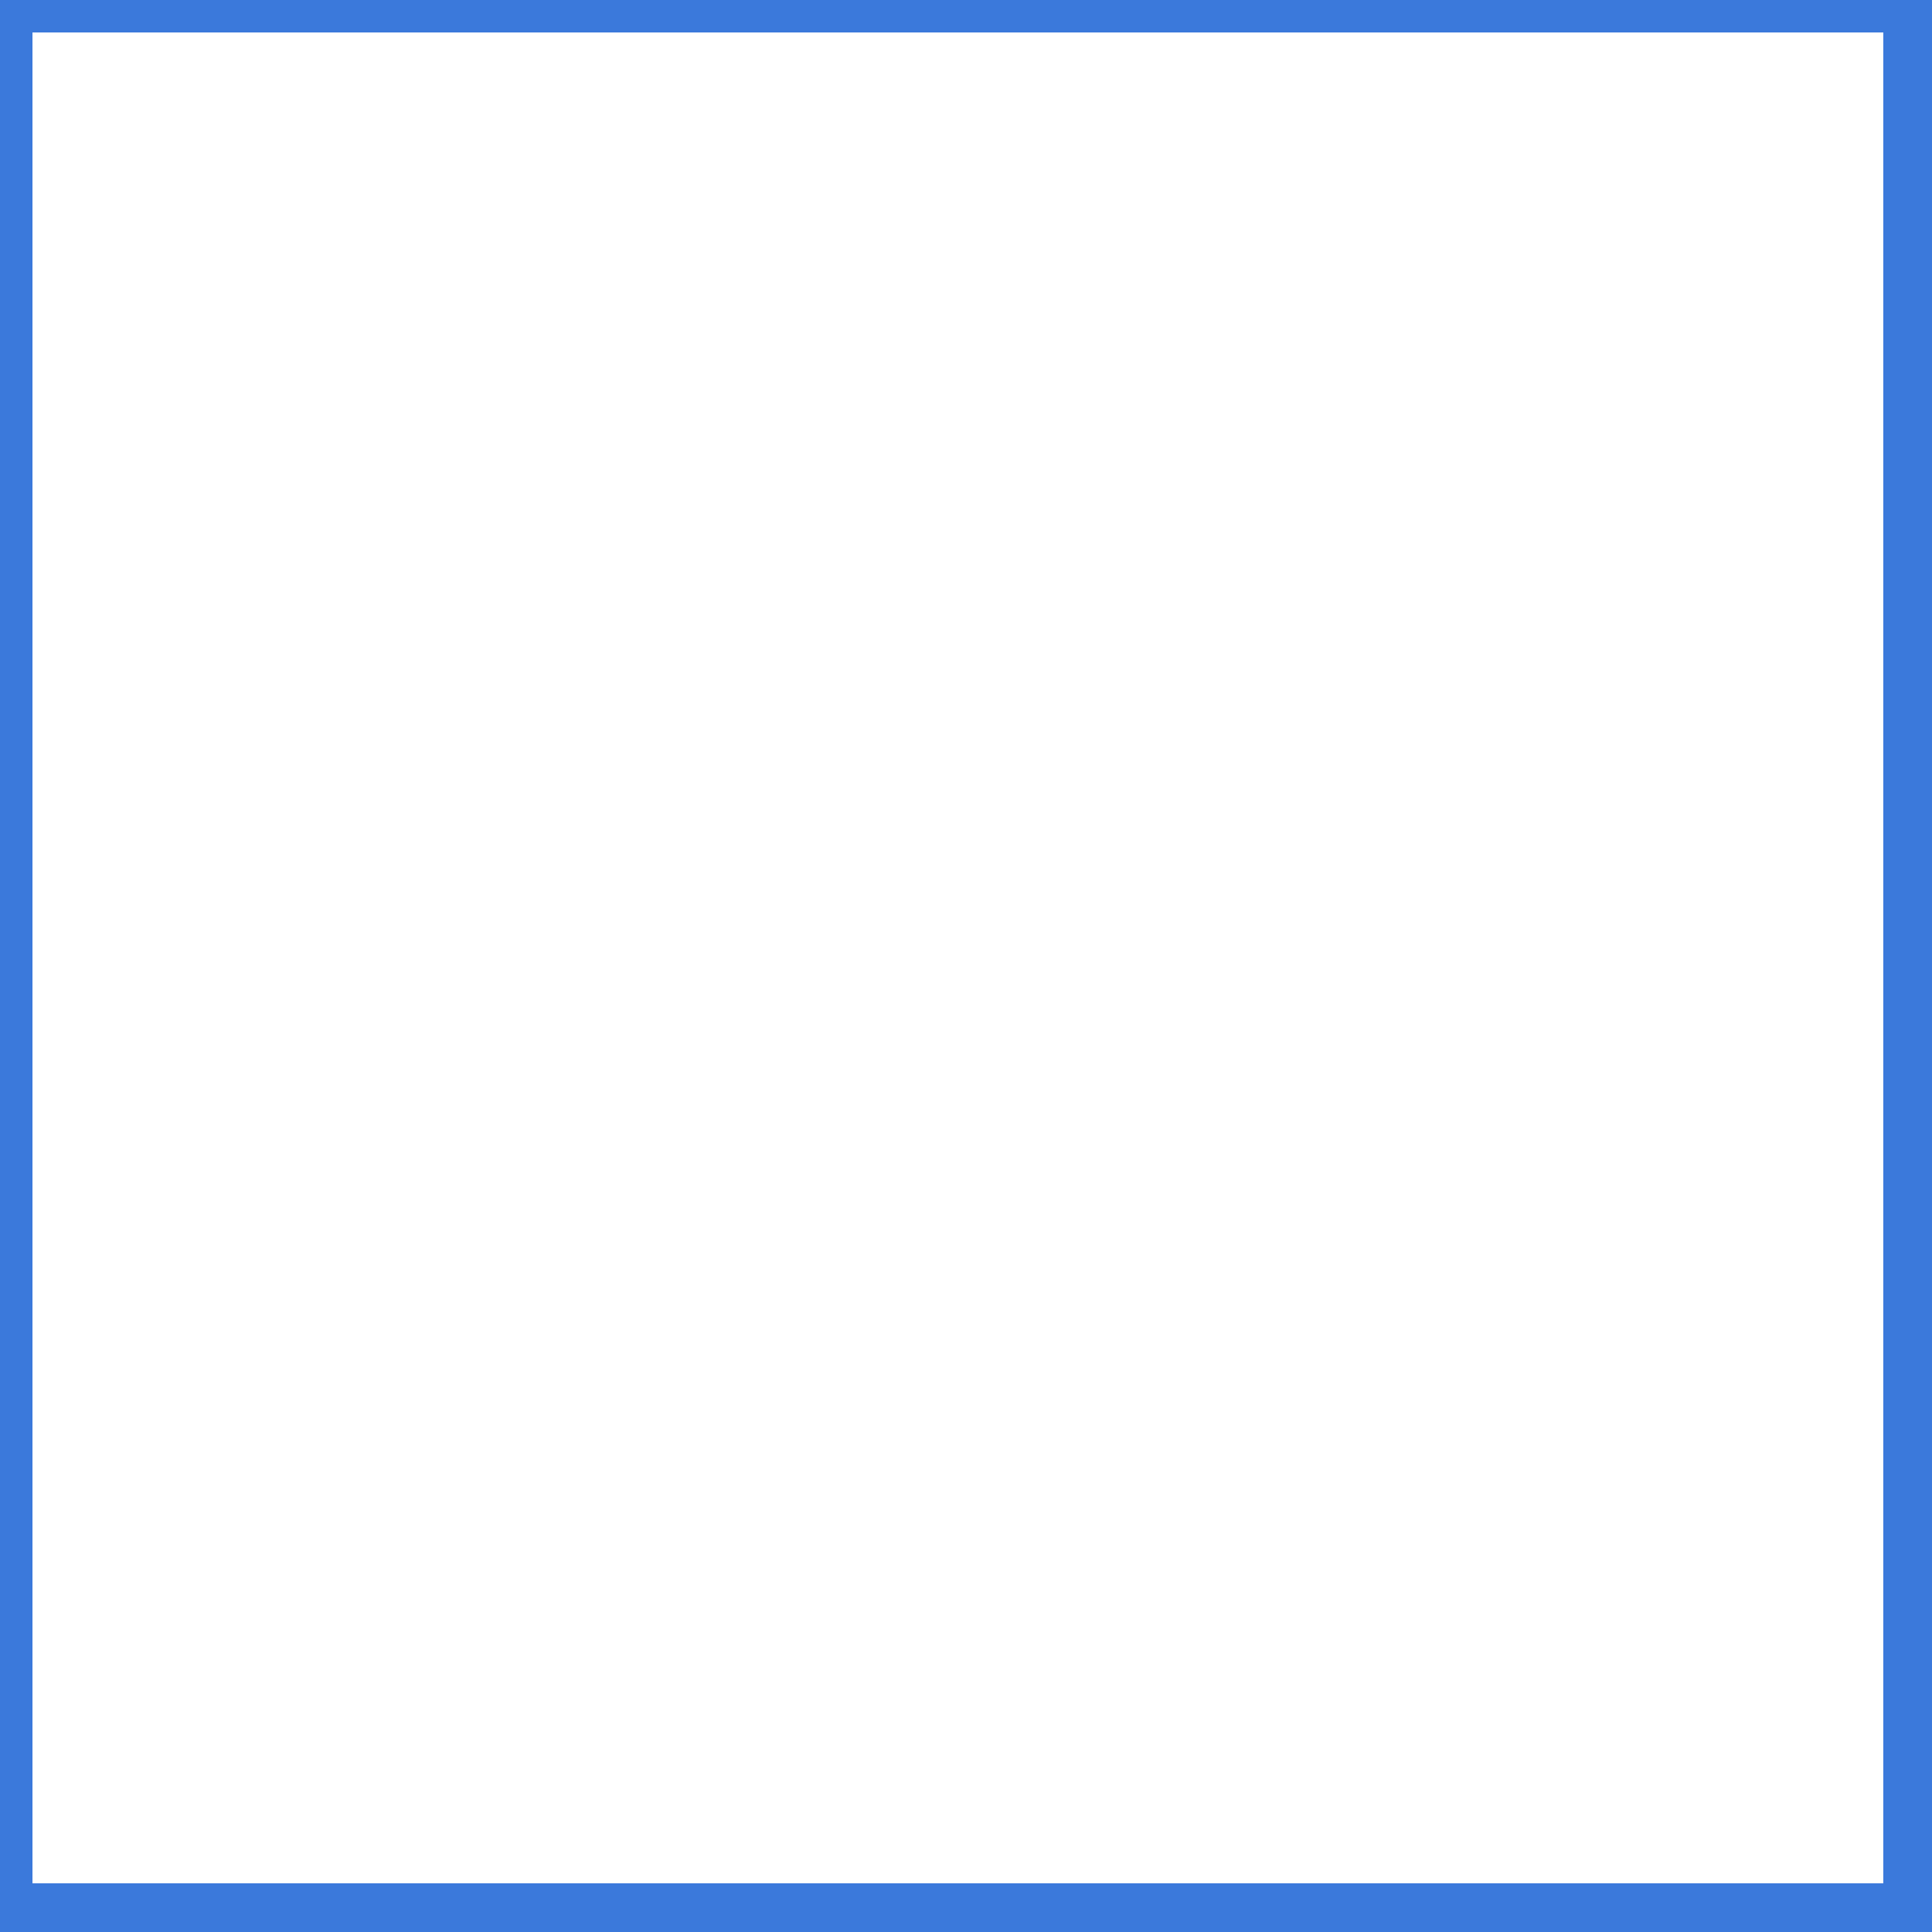 <?xml version="1.0" encoding="utf-8"?>
<!-- Generator: Adobe Illustrator 25.2.0, SVG Export Plug-In . SVG Version: 6.00 Build 0)  -->
<svg version="1.1" id="Ebene_1" xmlns="http://www.w3.org/2000/svg" xmlns:xlink="http://www.w3.org/1999/xlink" x="0px" y="0px"
	 viewBox="0 0 11.9 11.9" style="enable-background:new 0 0 11.9 11.9;" xml:space="preserve">
<rect x="0" y="0" width="11.9" height="11.9" fill="#333333" stroke="none"/>
<style type="text/css">
	.st0{fill:#FFFFFF;}
	.st1{fill:#3B79DB;}
	.st2{fill:url(#);}
	.st3{fill:#FFFFFF;stroke:#3B79DB;stroke-miterlimit:10;}
</style>
<g>
	<rect x="0.1" y="0.1" class="st0" width="11.7" height="11.6"/>
	<path class="st1" d="M11.6,0.2v11.4H0.2V0.2H11.6 M11.9,0H0v11.9h11.9V0L11.9,0z"/>
</g>
</svg>